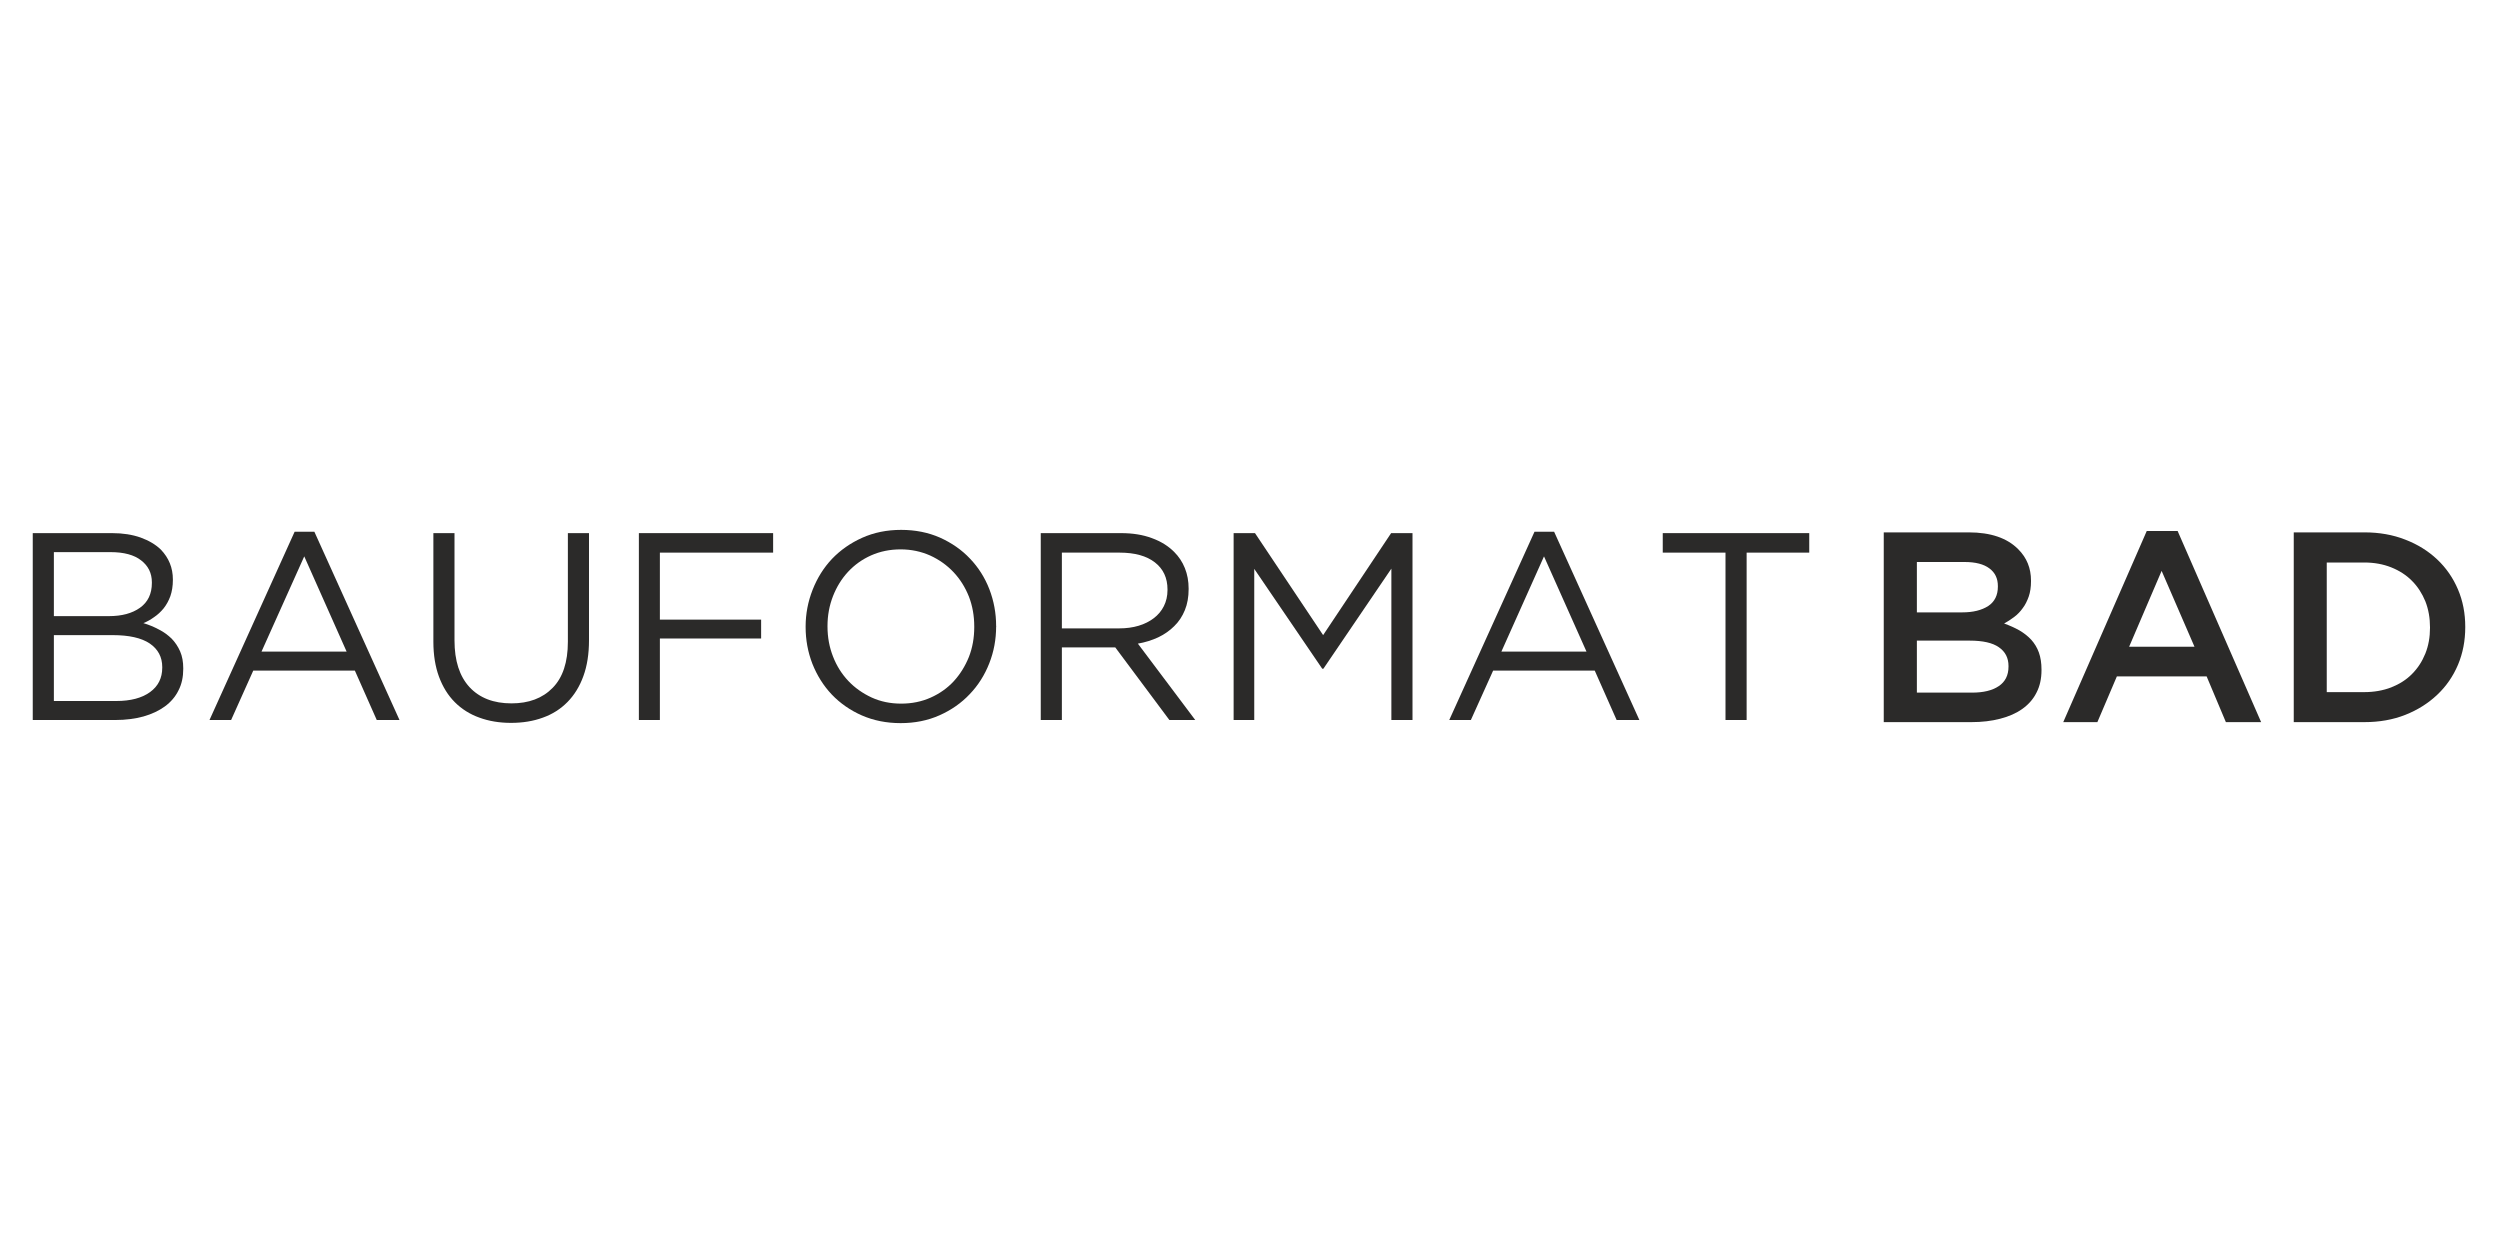 <?xml version="1.0" encoding="UTF-8"?>
<!DOCTYPE svg PUBLIC "-//W3C//DTD SVG 1.1//EN" "http://www.w3.org/Graphics/SVG/1.1/DTD/svg11.dtd">
<!-- Creator: CorelDRAW -->
<svg xmlns="http://www.w3.org/2000/svg" xml:space="preserve" width="200px" height="100px" version="1.1" style="shape-rendering:geometricPrecision; text-rendering:geometricPrecision; image-rendering:optimizeQuality; fill-rule:evenodd; clip-rule:evenodd"
viewBox="0 0 200 100"
 xmlns:xlink="http://www.w3.org/1999/xlink"
 xmlns:xodm="http://www.corel.com/coreldraw/odm/2003">
 <defs>
  <style type="text/css">
   <![CDATA[
    .fil0 {fill:#2B2A29;fill-rule:nonzero}
   ]]>
  </style>
 </defs>
 <g id="Ebene_x0020_1">
  <g id="_2841018782352">
   <path class="fil0" d="M9.31 56.08c1.14,0 2.04,-0.24 2.69,-0.71 0.65,-0.47 0.98,-1.12 0.98,-1.96l0 -0.04c0,-0.81 -0.34,-1.44 -1,-1.89 -0.67,-0.45 -1.66,-0.67 -2.96,-0.67l-4.71 0 0 5.27 5 0zm-0.59 -6.79c1.02,0 1.85,-0.22 2.48,-0.67 0.63,-0.45 0.95,-1.11 0.95,-1.99l0 -0.04c0,-0.74 -0.29,-1.32 -0.86,-1.76 -0.56,-0.44 -1.38,-0.66 -2.44,-0.66l-4.54 0 0 5.12 4.41 0zm-6.1 -6.64l6.35 0c0.86,0 1.61,0.12 2.27,0.35 0.66,0.24 1.21,0.56 1.63,0.97 0.64,0.67 0.96,1.46 0.96,2.39l0 0.04c0,0.48 -0.07,0.91 -0.2,1.29 -0.14,0.38 -0.32,0.7 -0.54,0.98 -0.23,0.28 -0.48,0.51 -0.76,0.7 -0.28,0.2 -0.56,0.36 -0.86,0.48 0.44,0.13 0.85,0.3 1.24,0.51 0.4,0.2 0.73,0.45 1.02,0.73 0.28,0.29 0.51,0.63 0.68,1.02 0.17,0.39 0.25,0.84 0.25,1.36l0 0.04c0,0.64 -0.12,1.22 -0.38,1.72 -0.25,0.51 -0.62,0.94 -1.1,1.29 -0.47,0.34 -1.04,0.61 -1.71,0.8 -0.67,0.18 -1.41,0.28 -2.22,0.28l-6.63 0 0 -14.95z"/>
   <path class="fil0" d="M27.73 52.13l-3.39 -7.62 -3.42 7.62 6.81 0zm-4.16 -9.59l1.58 0 6.81 15.06 -1.82 0 -1.75 -3.95 -8.13 0 -1.77 3.95 -1.73 0 6.81 -15.06z"/>
   <path class="fil0" d="M40.88 57.83c-0.92,0 -1.77,-0.14 -2.53,-0.42 -0.76,-0.27 -1.42,-0.69 -1.96,-1.23 -0.55,-0.55 -0.97,-1.23 -1.27,-2.04 -0.3,-0.81 -0.45,-1.75 -0.45,-2.8l0 -8.69 1.69 0 0 8.58c0,1.63 0.4,2.87 1.2,3.74 0.81,0.87 1.93,1.3 3.36,1.3 1.38,0 2.48,-0.41 3.29,-1.24 0.81,-0.82 1.22,-2.05 1.22,-3.69l0 -8.69 1.69 0 0 8.56c0,1.1 -0.15,2.06 -0.45,2.88 -0.3,0.83 -0.73,1.52 -1.27,2.07 -0.55,0.56 -1.21,0.98 -1.97,1.25 -0.76,0.28 -1.61,0.42 -2.55,0.42z"/>
   <polygon class="fil0" points="51.11,42.65 61.85,42.65 61.85,44.21 52.79,44.21 52.79,49.57 60.89,49.57 60.89,51.08 52.79,51.08 52.79,57.6 51.11,57.6 "/>
   <path class="fil0" d="M72.09 56.29c0.86,0 1.64,-0.16 2.36,-0.48 0.72,-0.32 1.34,-0.76 1.85,-1.31 0.51,-0.56 0.91,-1.2 1.21,-1.94 0.29,-0.74 0.43,-1.54 0.43,-2.39l0 -0.05c0,-0.85 -0.14,-1.65 -0.43,-2.4 -0.3,-0.75 -0.71,-1.4 -1.23,-1.95 -0.53,-0.56 -1.15,-1 -1.87,-1.33 -0.72,-0.32 -1.51,-0.49 -2.36,-0.49 -0.85,0 -1.64,0.16 -2.36,0.48 -0.72,0.32 -1.33,0.76 -1.85,1.32 -0.51,0.55 -0.91,1.2 -1.2,1.94 -0.29,0.74 -0.44,1.54 -0.44,2.39l0 0.04c0,0.86 0.15,1.66 0.44,2.4 0.29,0.75 0.7,1.4 1.23,1.96 0.52,0.55 1.15,0.99 1.86,1.32 0.72,0.33 1.51,0.49 2.36,0.49zm-0.04 1.56c-1.14,0 -2.17,-0.21 -3.11,-0.62 -0.93,-0.41 -1.73,-0.97 -2.4,-1.67 -0.67,-0.71 -1.18,-1.53 -1.55,-2.46 -0.36,-0.93 -0.54,-1.91 -0.54,-2.93l0 -0.05c0,-1.02 0.19,-2 0.56,-2.94 0.37,-0.94 0.88,-1.76 1.55,-2.47 0.67,-0.7 1.48,-1.27 2.42,-1.69 0.94,-0.42 1.97,-0.63 3.11,-0.63 1.14,0 2.18,0.21 3.11,0.62 0.93,0.42 1.73,0.97 2.4,1.68 0.67,0.7 1.19,1.52 1.55,2.45 0.36,0.94 0.54,1.92 0.54,2.94 0.02,0.01 0.02,0.03 0,0.04 0,1.03 -0.18,2.01 -0.55,2.95 -0.37,0.94 -0.89,1.76 -1.56,2.46 -0.67,0.71 -1.47,1.27 -2.41,1.69 -0.94,0.42 -1.98,0.63 -3.12,0.63z"/>
   <path class="fil0" d="M89.55 50.27c0.55,0 1.07,-0.07 1.54,-0.21 0.47,-0.14 0.88,-0.35 1.22,-0.61 0.34,-0.26 0.61,-0.58 0.8,-0.96 0.19,-0.38 0.29,-0.81 0.29,-1.29l0 -0.04c0,-0.93 -0.34,-1.65 -1.01,-2.17 -0.67,-0.52 -1.61,-0.78 -2.82,-0.78l-4.62 0 0 6.06 4.6 0zm-6.29 -7.62l6.42 0c0.93,0 1.75,0.13 2.47,0.4 0.72,0.26 1.31,0.63 1.78,1.1 0.37,0.37 0.66,0.8 0.86,1.3 0.2,0.5 0.3,1.04 0.3,1.64l0 0.04c0,0.63 -0.1,1.19 -0.3,1.68 -0.2,0.49 -0.48,0.92 -0.85,1.28 -0.36,0.36 -0.79,0.66 -1.29,0.9 -0.5,0.23 -1.04,0.4 -1.62,0.5l4.59 6.11 -2.07 0 -4.33 -5.81 -0.05 0 -4.22 0 0 5.81 -1.69 0 0 -14.95z"/>
   <polygon class="fil0" points="98.69,42.65 100.4,42.65 105.85,50.81 111.29,42.65 113,42.65 113,57.6 111.31,57.6 111.31,45.49 105.87,53.5 105.78,53.5 100.34,45.51 100.34,57.6 98.69,57.6 "/>
   <path class="fil0" d="M126.92 52.13l-3.4 -7.62 -3.41 7.62 6.81 0zm-4.16 -9.59l1.57 0 6.82 15.06 -1.82 0 -1.75 -3.95 -8.13 0 -1.78 3.95 -1.73 0 6.82 -15.06z"/>
   <polygon class="fil0" points="138.04,44.21 133.02,44.21 133.02,42.65 144.74,42.65 144.74,44.21 139.73,44.21 139.73,57.6 138.04,57.6 "/>
   <path class="fil0" d="M157.76 55.41c0.91,0 1.62,-0.17 2.14,-0.52 0.52,-0.35 0.78,-0.87 0.78,-1.56l0 -0.05c0,-0.65 -0.26,-1.15 -0.77,-1.5 -0.51,-0.36 -1.29,-0.53 -2.34,-0.53l-4.22 0 0 4.16 4.41 0zm-0.78 -6.42c0.86,0 1.55,-0.17 2.08,-0.51 0.51,-0.34 0.77,-0.86 0.77,-1.55l0 -0.04c0,-0.61 -0.22,-1.08 -0.68,-1.42 -0.45,-0.34 -1.11,-0.51 -1.98,-0.51l-3.82 0 0 4.03 3.63 0zm-6.28 -6.4l6.8 0c1.75,0 3.07,0.45 3.96,1.35 0.68,0.68 1.02,1.51 1.02,2.51l0 0.05c0,0.46 -0.06,0.87 -0.18,1.22 -0.13,0.36 -0.28,0.67 -0.48,0.93 -0.19,0.27 -0.42,0.51 -0.69,0.71 -0.26,0.2 -0.53,0.37 -0.8,0.52 0.44,0.16 0.85,0.34 1.22,0.55 0.36,0.21 0.68,0.46 0.95,0.75 0.26,0.29 0.47,0.63 0.61,1.02 0.14,0.39 0.21,0.85 0.21,1.37l0 0.04c0,0.68 -0.13,1.28 -0.4,1.8 -0.26,0.52 -0.64,0.95 -1.13,1.3 -0.49,0.35 -1.08,0.61 -1.78,0.79 -0.69,0.18 -1.46,0.27 -2.29,0.27l-7.02 0 0 -15.18z"/>
   <path class="fil0" d="M175.56 51.74l-2.63 -6.07 -2.6 6.07 5.23 0zm-3.82 -9.26l2.47 0 6.68 15.29 -2.82 0 -1.54 -3.66 -7.18 0 -1.56 3.66 -2.73 0 6.68 -15.29z"/>
   <path class="fil0" d="M189.13 55.37c0.8,0 1.52,-0.13 2.17,-0.38 0.65,-0.26 1.21,-0.61 1.66,-1.07 0.46,-0.46 0.81,-1 1.07,-1.64 0.25,-0.63 0.37,-1.31 0.37,-2.05l0 -0.05c0,-0.74 -0.12,-1.43 -0.37,-2.07 -0.26,-0.63 -0.61,-1.18 -1.07,-1.64 -0.45,-0.46 -1.01,-0.82 -1.66,-1.08 -0.65,-0.26 -1.37,-0.39 -2.17,-0.39l-2.99 0 0 10.37 2.99 0zm-5.63 -12.78l5.66 0c1.18,0 2.27,0.19 3.26,0.58 0.99,0.38 1.84,0.91 2.56,1.59 0.72,0.68 1.27,1.48 1.66,2.4 0.39,0.92 0.58,1.91 0.58,2.98l0 0.04c0,1.07 -0.19,2.07 -0.58,3 -0.39,0.92 -0.94,1.72 -1.66,2.4 -0.72,0.68 -1.57,1.22 -2.56,1.61 -0.99,0.39 -2.08,0.58 -3.26,0.58l-5.66 0 0 -15.18z"/>
  </g>
 </g>
</svg>
